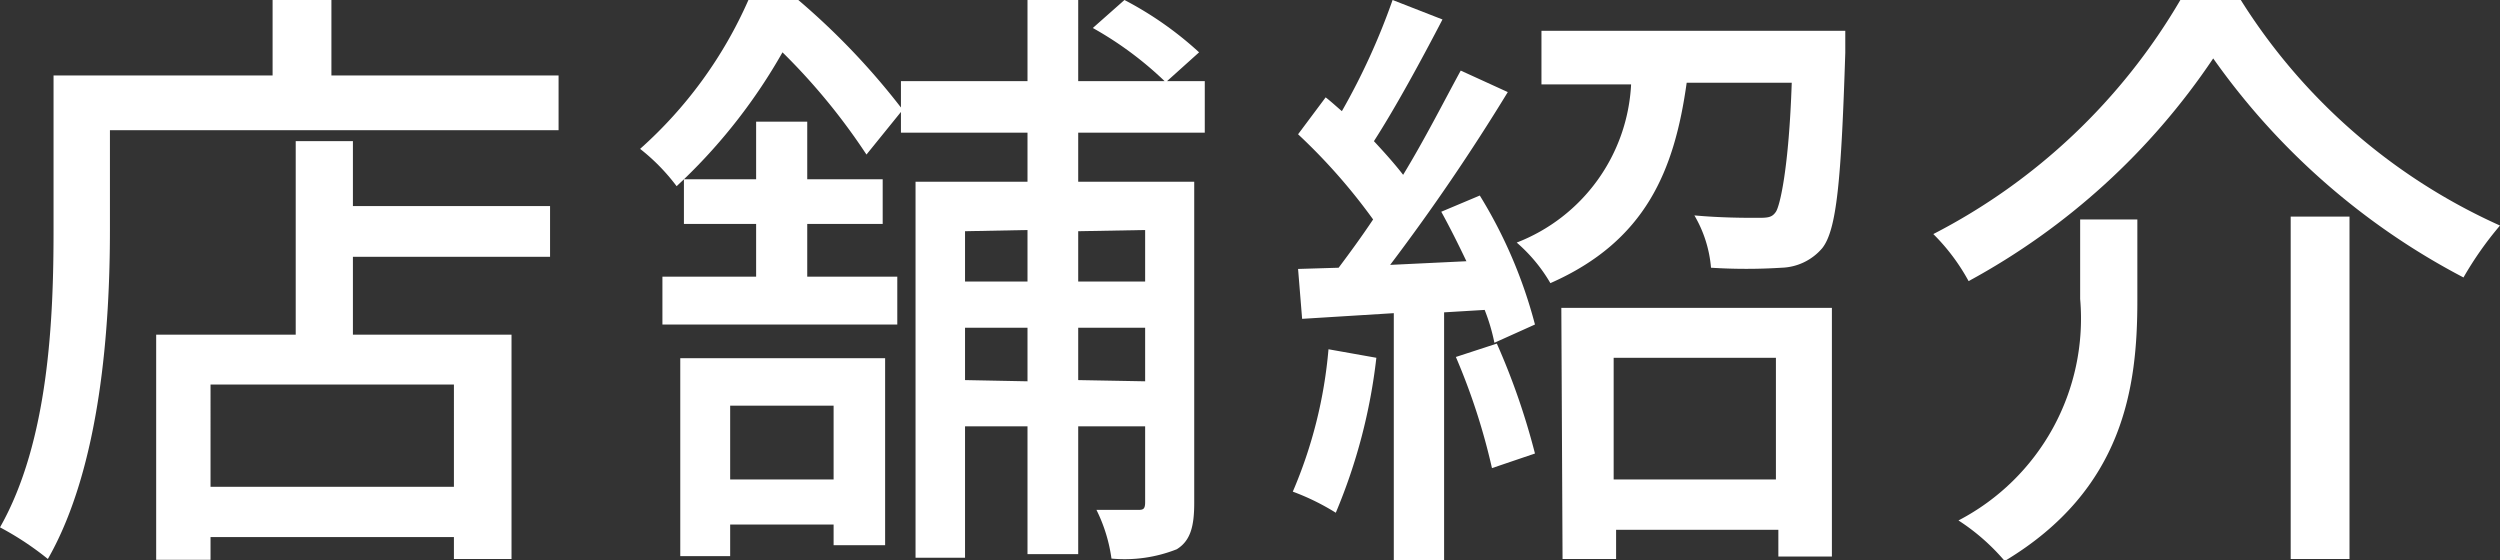 <svg xmlns="http://www.w3.org/2000/svg" viewBox="0 0 61.63 13.81">
  <rect x="0" y="0" width="61.63" height="13.81" fill="#333333" stroke="none"/>
  <defs>
    <style>
      .cls-1 {
        fill: #fff;
      }
    </style>
  </defs>
  <g id="レイヤー_2" data-name="レイヤー 2">
    <g id="文字">
      <g>
        <path class="cls-1" d="M13.77,1.86V3.21H2.71V5.67c0,2.34-.22,5.82-1.53,8.11A7.36,7.36,0,0,0,0,13c1.21-2.13,1.32-5.18,1.32-7.32V1.86h5.4V0H8.17V1.86ZM8.7,5.08h4.86V6.33H8.7V8.25h3.91v5.53H11.19v-.54h-6v.56H3.85V8.25H7.29V3.48H8.7Zm2.49,4.4h-6V12h6Z"/>
        <path class="cls-1" d="M26.58,3.27V4.48h2.86V12.4c0,.57-.09.93-.43,1.14a3.49,3.49,0,0,1-1.61.23,3.89,3.89,0,0,0-.37-1.2h1c.14,0,.2,0,.2-.19V10.51H26.58v3.15H25.33V10.51H23.79v3.24H22.57V4.48h2.76V3.27H22.21V2.76l-.85,1.05a15.46,15.46,0,0,0-2.07-2.52,13.71,13.71,0,0,1-2.43,3.13h1.78V3H19.9V4.42h1.86v1.1H19.9v1.3h2.22V8H16.33V6.82h2.31V5.52H16.86V4.42l-.18.17a4.91,4.91,0,0,0-.9-.92A10.65,10.65,0,0,0,18.45,0h1.23a17.65,17.65,0,0,1,2.53,2.65V2h3.12V0h1.25V2h2.13A8.64,8.64,0,0,0,26.94.69L27.72,0a8.59,8.59,0,0,1,1.84,1.29L28.77,2h.93V3.27ZM16.77,8.83h5.05v4.61H20.55v-.51H18v.78H16.77ZM18,10v1.82h2.55V10Zm5.79-4.3V6.94h1.54V5.67Zm1.54,3.7V8.08H23.79V9.37Zm1.25-3.7V6.94h1.65V5.67Zm1.65,3.7V8.08H26.58V9.37Z"/>
        <path class="cls-1" d="M33.93,8.82a13.84,13.84,0,0,1-1,3.82,5.8,5.8,0,0,0-1.06-.52,11.34,11.34,0,0,0,.88-3.51Zm2.55-4A11.7,11.7,0,0,1,37.84,8l-1,.45a4.74,4.74,0,0,0-.24-.81l-1,.06v6.16H34.36V7.72l-2.26.14L32,6.63,33,6.6c.27-.36.57-.77.85-1.19A14.37,14.37,0,0,0,32,3.31l.68-.91c.13.1.27.23.4.34A16.61,16.61,0,0,0,34.33,0l1.23.48c-.52,1-1.15,2.16-1.69,3,.27.29.52.57.72.83.54-.89,1-1.8,1.42-2.57l1.16.53a51.5,51.5,0,0,1-2.9,4.26l1.88-.09c-.2-.42-.41-.84-.62-1.22Zm.42,3.65a17.23,17.23,0,0,1,.94,2.71l-1.06.36a15.75,15.75,0,0,0-.89-2.74ZM45.49.76s0,.37,0,.54c-.1,3.14-.21,4.37-.57,4.82a1.37,1.37,0,0,1-1,.48,13.77,13.77,0,0,1-1.74,0,3.05,3.05,0,0,0-.41-1.29c.65.06,1.26.06,1.53.06s.38,0,.48-.15.32-1.08.39-3.18H41.58c-.3,2.15-1,3.9-3.36,4.94a3.92,3.92,0,0,0-.83-1,4.42,4.42,0,0,0,2.82-3.9H38V.76Zm-7,6.83h6.67v6.13H43.84v-.66h-4v.72H38.52Zm1.29,1.23v3h4v-3Z"/>
        <path class="cls-1" d="M48.53,6.93a5,5,0,0,0-.87-1.16A15,15,0,0,0,53.75,0h1.49a14.59,14.59,0,0,0,6.39,5.56,8.46,8.46,0,0,0-.9,1.28,17.43,17.43,0,0,1-6.17-5.4A17.05,17.05,0,0,1,48.53,6.93Zm4.16-1.52v2c0,2.11-.32,4.65-3.27,6.42a5.21,5.21,0,0,0-1.14-1,5.61,5.61,0,0,0,3-5.46V5.41Zm5.23-.07v8.44H56.47V5.34Z"/>
      </g>
    </g>
  </g>
</svg>
